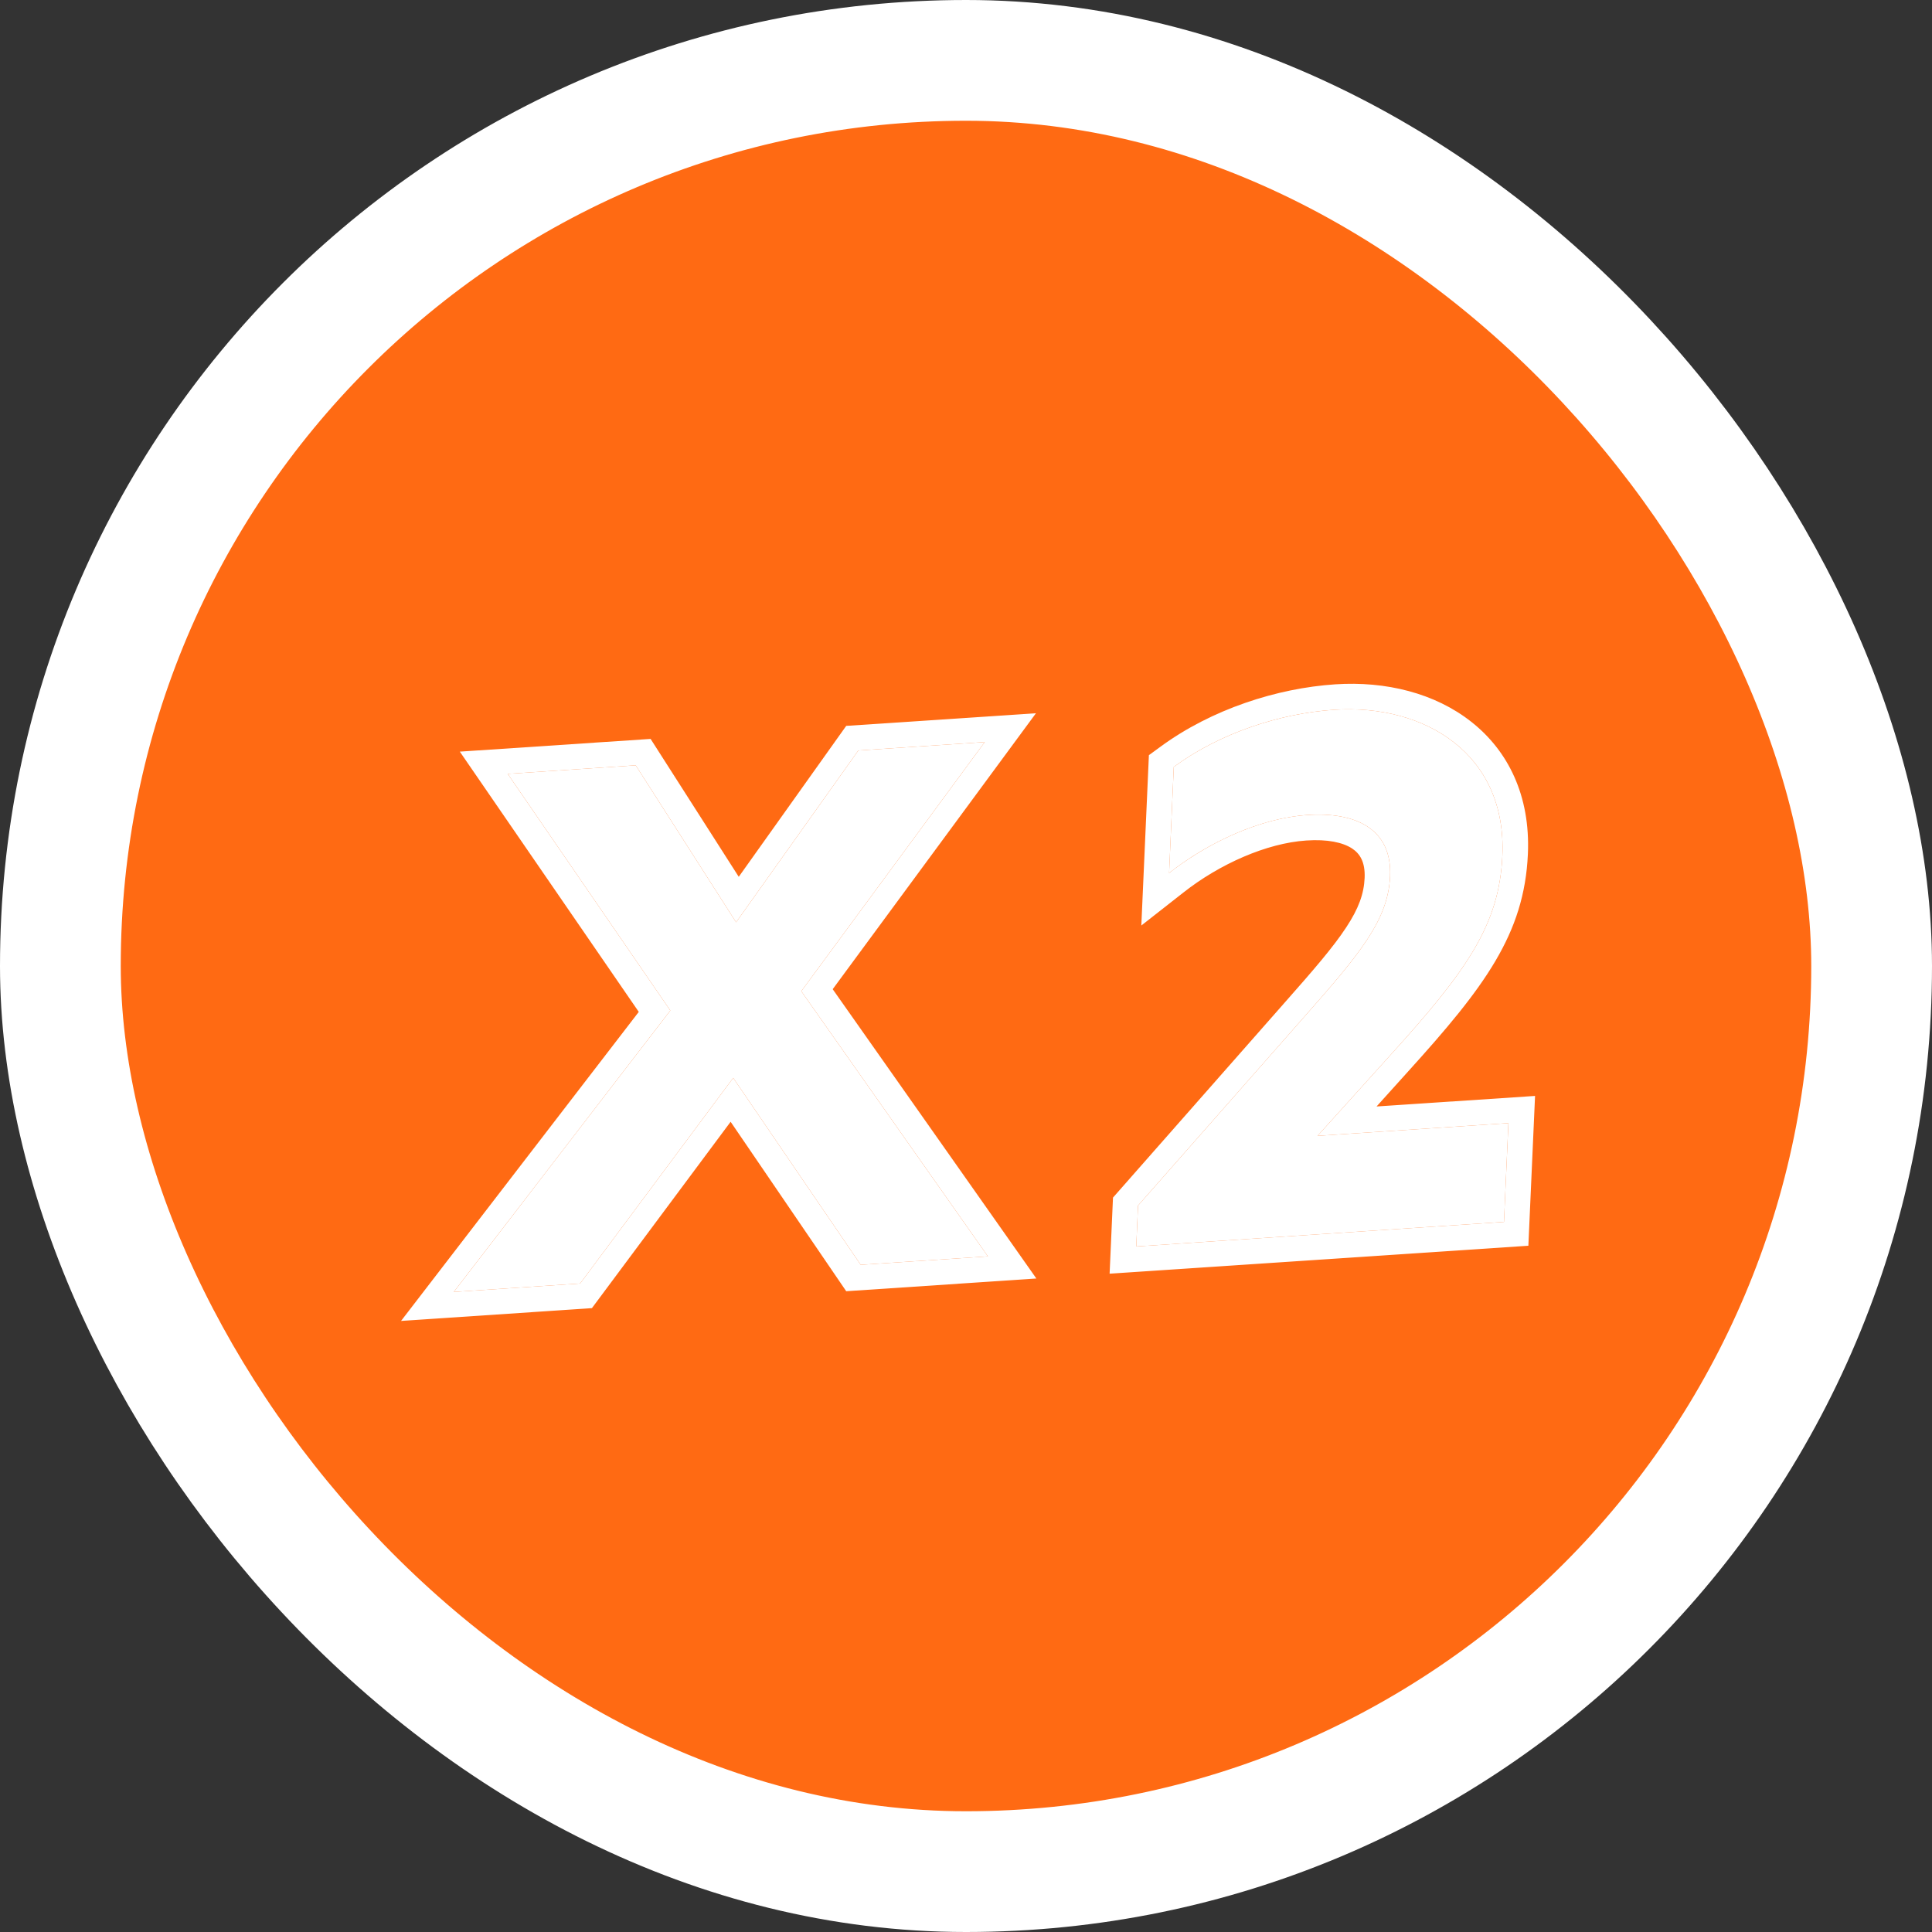 <svg width="24" height="24" viewBox="0 0 24 24" fill="none" xmlns="http://www.w3.org/2000/svg">
<rect x="0" y="0" width="24" height="24" fill="#333333" stroke="none"/>
<rect x="0.75" y="0.75" width="22.5" height="22.5" rx="11.25" fill="#FF6A13"/>
<path d="M18.683 15.179L14.115 15.484L14.137 14.976L16.19 12.645C16.892 11.85 17.244 11.432 17.268 10.885C17.294 10.296 16.839 10.084 16.242 10.124C15.664 10.162 15.015 10.458 14.523 10.845L14.581 9.527C15.156 9.104 15.904 8.862 16.572 8.817C17.707 8.742 18.719 9.372 18.663 10.63C18.625 11.492 18.216 12.065 17.27 13.109L16.367 14.11L18.738 13.952L18.683 15.179Z" fill="white"/>
<path fill-rule="evenodd" clip-rule="evenodd" d="M18.986 15.475L13.784 15.822L13.826 14.877L15.963 12.45C16.319 12.047 16.563 11.765 16.724 11.519C16.878 11.285 16.943 11.104 16.952 10.906C16.96 10.708 16.894 10.605 16.796 10.54C16.681 10.465 16.491 10.423 16.227 10.441C15.733 10.474 15.149 10.734 14.701 11.087L14.178 11.497L14.272 9.381L14.413 9.278C15.051 8.809 15.865 8.549 16.586 8.501C17.216 8.459 17.826 8.611 18.276 8.966C18.733 9.325 19.012 9.883 18.98 10.609C18.936 11.604 18.44 12.263 17.494 13.308C17.494 13.308 17.494 13.307 17.494 13.308L17.1 13.745L19.069 13.614L18.986 15.475ZM16.367 14.11L17.27 13.109C18.216 12.065 18.625 11.492 18.663 10.63C18.719 9.372 17.707 8.742 16.572 8.817C15.904 8.862 15.156 9.104 14.581 9.527L14.523 10.845C14.625 10.765 14.735 10.688 14.849 10.617C15.282 10.346 15.784 10.154 16.242 10.124C16.839 10.084 17.294 10.296 17.268 10.885C17.244 11.432 16.892 11.85 16.19 12.645L14.137 14.976L14.115 15.484L18.683 15.179L18.738 13.952L16.367 14.11Z" fill="white"/>
<path d="M7.207 15.944L5.637 16.049L8.327 12.553L6.307 9.613L7.897 9.507L9.144 11.457L10.662 9.323L12.233 9.218L9.954 12.313L12.272 15.607L10.692 15.712L9.108 13.39L7.207 15.944Z" fill="white"/>
<path fill-rule="evenodd" clip-rule="evenodd" d="M7.353 16.25L4.982 16.409L7.935 12.57L5.712 9.337L8.082 9.179L9.177 10.892L10.512 9.017L12.869 8.86L10.344 12.288L12.874 15.882L10.512 16.04L9.076 13.935L7.353 16.25ZM7.207 15.944L5.637 16.049L8.327 12.553L6.307 9.613L7.897 9.507L9.144 11.457L10.662 9.323L12.233 9.218L9.954 12.313L12.272 15.607L10.692 15.712L9.108 13.39L7.207 15.944Z" fill="white"/>
<rect x="0.75" y="0.75" width="22.5" height="22.5" rx="11.25" stroke="white" stroke-width="1.5"/>
</svg>
